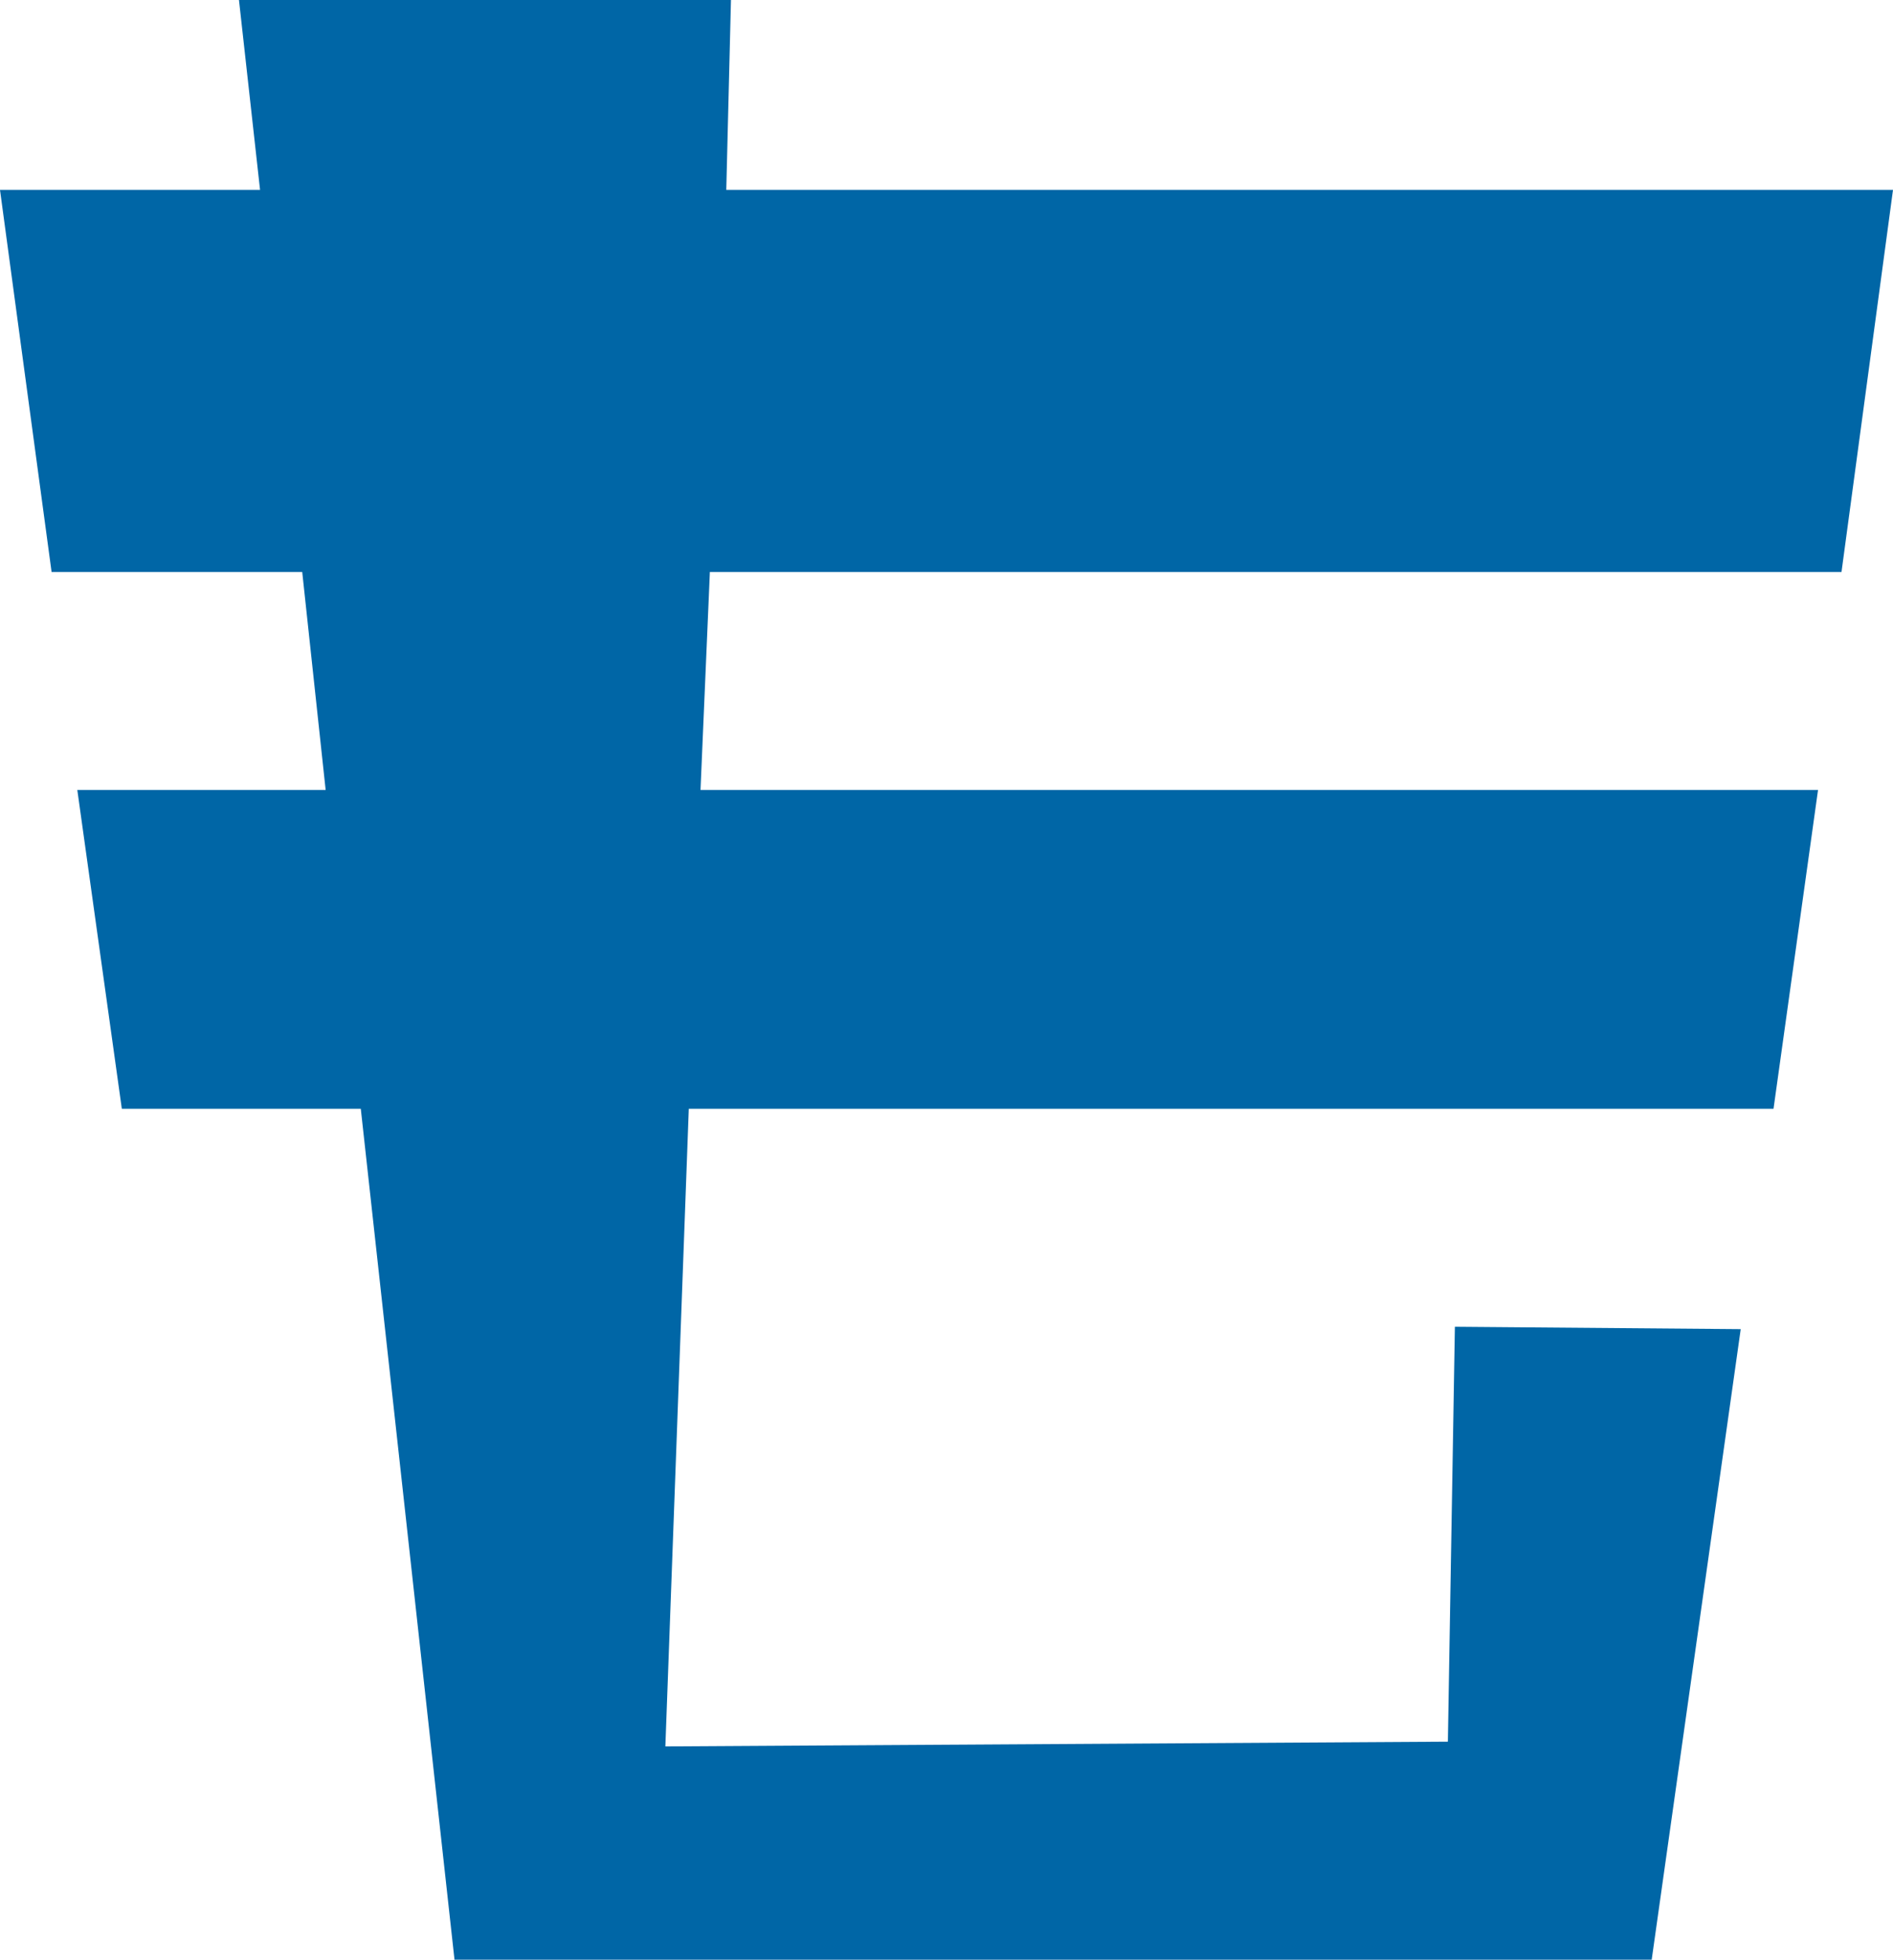 <svg xmlns="http://www.w3.org/2000/svg" width="171.296" height="177.232" viewBox="0 0 171.296 177.232">
  <path id="food_head_01" d="M189.528-146.916H83.952l.424-17.172H39.856l1.908,17.172H18.232L22.9-112.36H45.58L47.7-92.644H25.228l4.028,28.832H50.88l8.48,76.956H167.692l8.056-57.028L149.884-44.1l-.636,37.524L78.44-6.148l2.12-57.664h98.156l4.028-28.832H81.62l.848-19.716h102.4Z" transform="translate(-18.232 164.088)" fill="#0066a6"/>
</svg>
